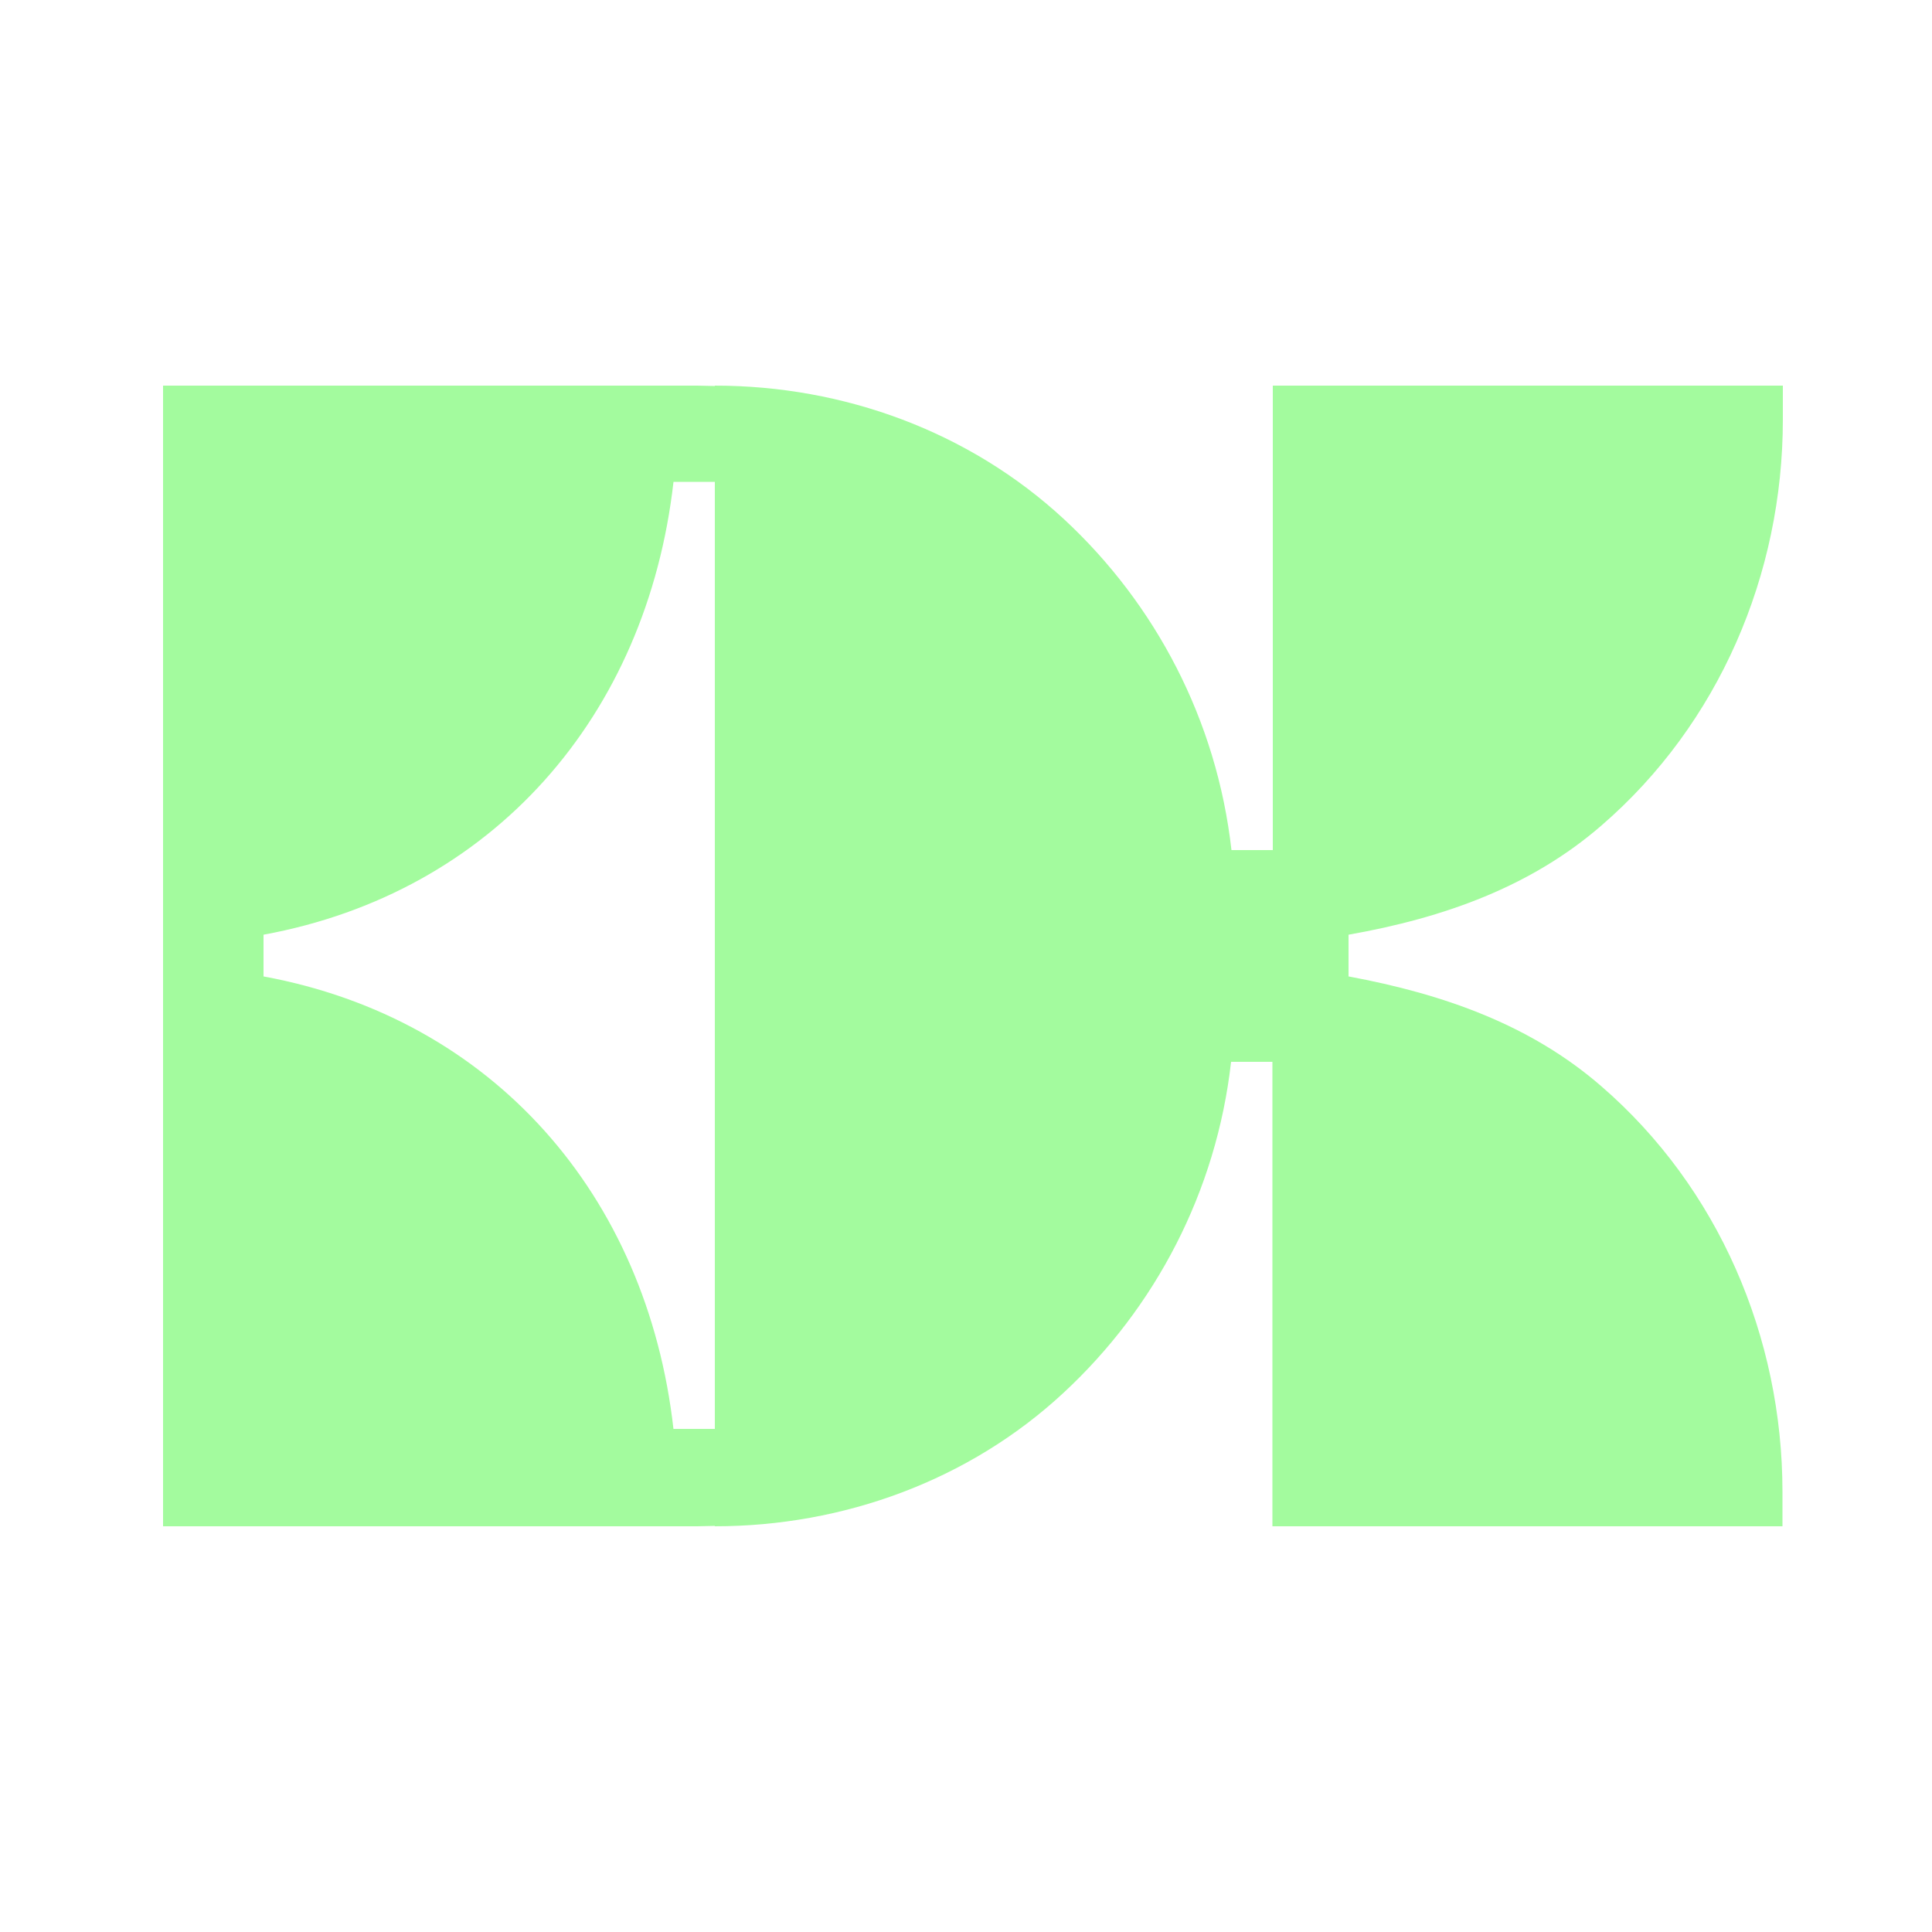<?xml version="1.0" encoding="utf-8"?>
<!-- Generator: Adobe Illustrator 25.2.1, SVG Export Plug-In . SVG Version: 6.00 Build 0)  -->
<svg version="1.1" id="Layer_1" xmlns="http://www.w3.org/2000/svg" xmlns:xlink="http://www.w3.org/1999/xlink" x="0px" y="0px"
	 viewBox="0 0 50 50" style="enable-background:new 0 0 50 50;" xml:space="preserve">
<style type="text/css">
	.st0{fill:#A3FB9E;}
</style>
<g>
	<g>
		<path class="st0" d="M41.45,21.36c3.03-2.62,4.69-6.49,4.69-10.5V9.98l-13.2,0l0,12.02l-1.07,0c-0.38-3.37-1.97-6.37-4.33-8.56
			c-2.45-2.27-5.7-3.46-9.04-3.46v0.01c-0.15,0-0.3-0.01-0.46-0.01l-13.82,0l0,29.52l13.82,0c0.15,0,0.31-0.01,0.46-0.01v0.01
			c3.33,0,6.59-1.19,9.03-3.46c2.36-2.19,3.95-5.19,4.33-8.56h1.07l0,12.02l13.2,0v-0.89c0-4.01-1.66-7.88-4.69-10.5
			c-1.82-1.58-4.06-2.38-6.54-2.84l0-1.08C37.39,23.75,39.63,22.94,41.45,21.36z M17.43,36.99c-0.68-6.06-4.68-10.63-10.61-11.72
			l0-1.08c5.93-1.09,9.92-5.65,10.61-11.72l1.07,0l0,24.51H17.43z"/>
	</g>
</g>
</svg>
